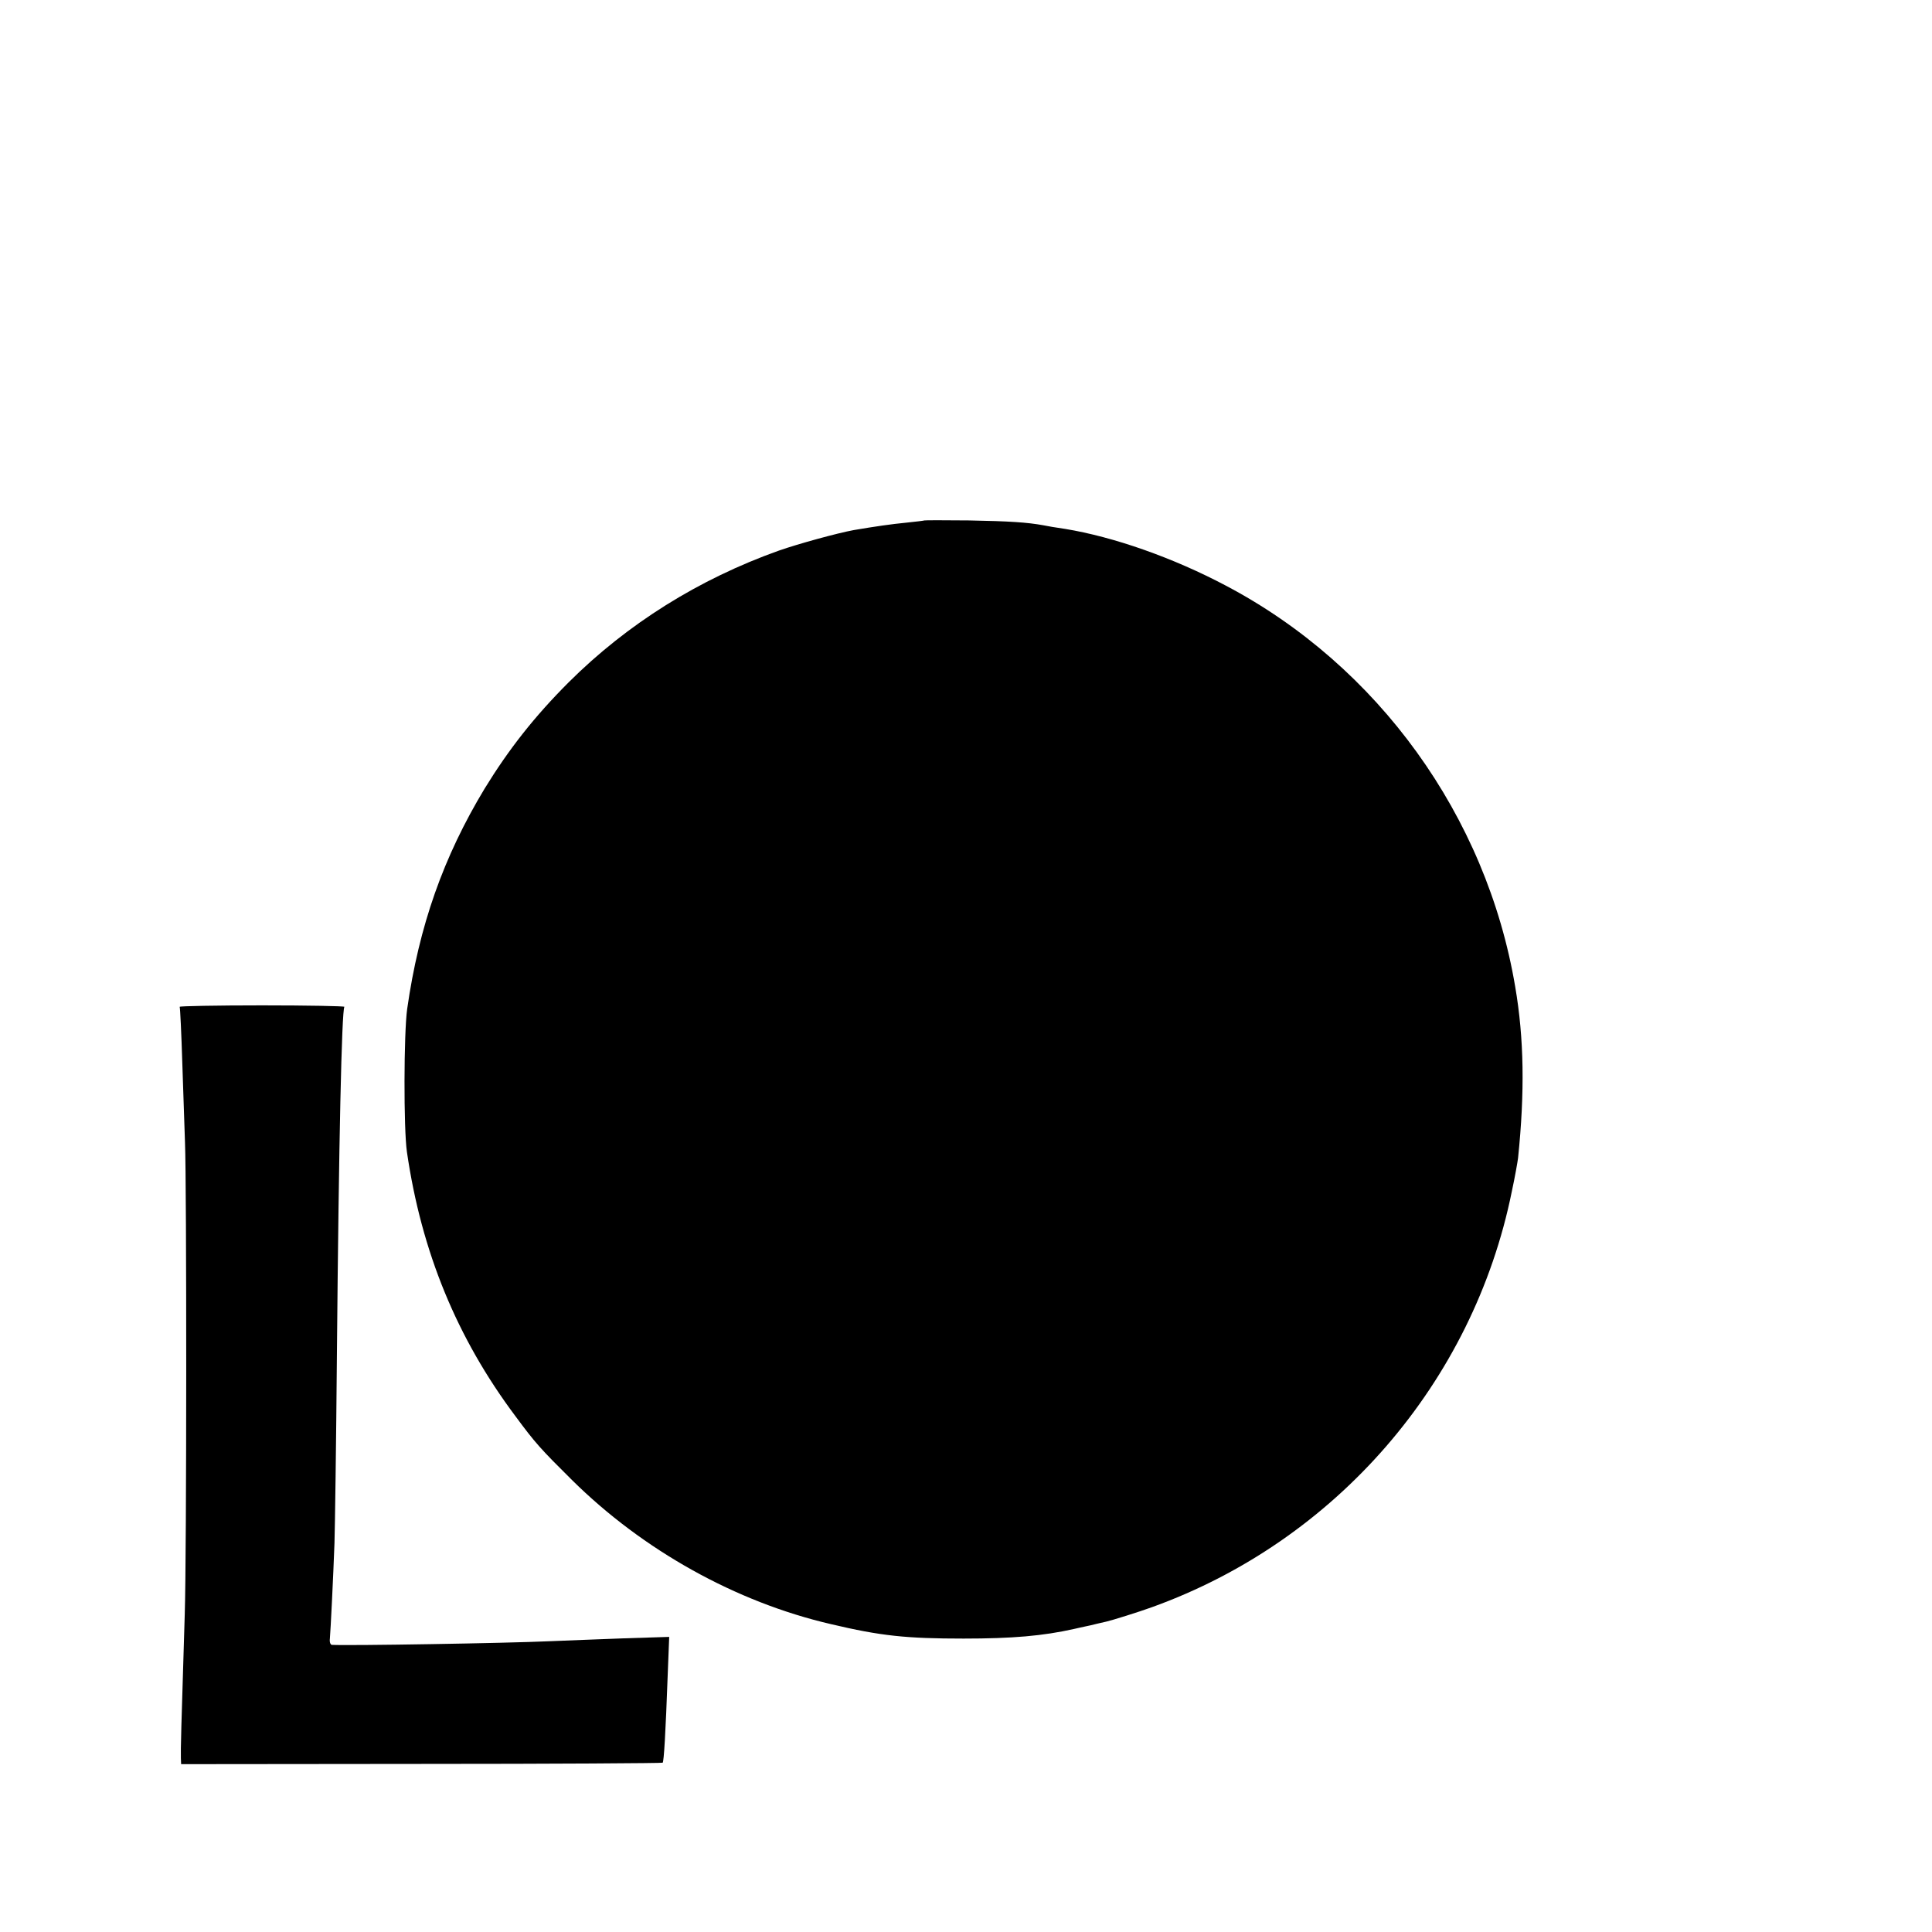 <?xml version="1.0" standalone="no"?>
<!DOCTYPE svg PUBLIC "-//W3C//DTD SVG 20010904//EN"
 "http://www.w3.org/TR/2001/REC-SVG-20010904/DTD/svg10.dtd">
<svg version="1.0" xmlns="http://www.w3.org/2000/svg"
 width="16pt" height="16pt" viewBox="0 0 16 16"
 preserveAspectRatio="xMidYMid meet">
<g transform="translate(0,16) scale(0.002,-0.002)"
fill="#000000" stroke="none">
<path d="M3828 5845 c-2 -1 -34 -5 -73 -9 -63 -6 -132 -16 -220 -31 -66 -12
-227 -56 -310 -85 -331 -118 -627 -303 -870 -545 -142 -142 -248 -277 -348
-440 -171 -283 -272 -569 -321 -913 -14 -99 -15 -497 -1 -592 60 -413 207
-771 450 -1095 82 -111 103 -134 233 -263 295 -292 680 -506 1072 -597 207
-49 312 -60 550 -60 202 0 329 11 458 40 12 3 32 7 45 10 12 2 36 8 52 12 17
4 32 7 35 8 23 5 138 41 190 60 761 274 1330 930 1490 1721 13 60 24 123 26
139 28 272 25 495 -12 710 -119 706 -568 1328 -1198 1660 -217 115 -464 202
-666 235 -36 5 -76 12 -90 15 -66 12 -140 17 -307 20 -100 1 -184 1 -185 0z"/>
<path d="M744 3831 c2 -3 7 -109 11 -236 4 -126 9 -273 11 -325 7 -168 7
-1707 -1 -1955 -15 -479 -17 -558 -16 -595 l1 -25 995 1 c547 0 997 3 999 5 5
5 12 119 21 368 l6 153 -188 -6 c-103 -4 -242 -9 -308 -12 -175 -8 -832 -19
-901 -15 -6 1 -10 12 -8 26 3 35 14 256 19 395 2 63 7 412 10 775 8 900 20
1428 31 1446 2 3 -152 6 -341 6 -189 0 -343 -3 -341 -6z"/>
</g>
</svg>
